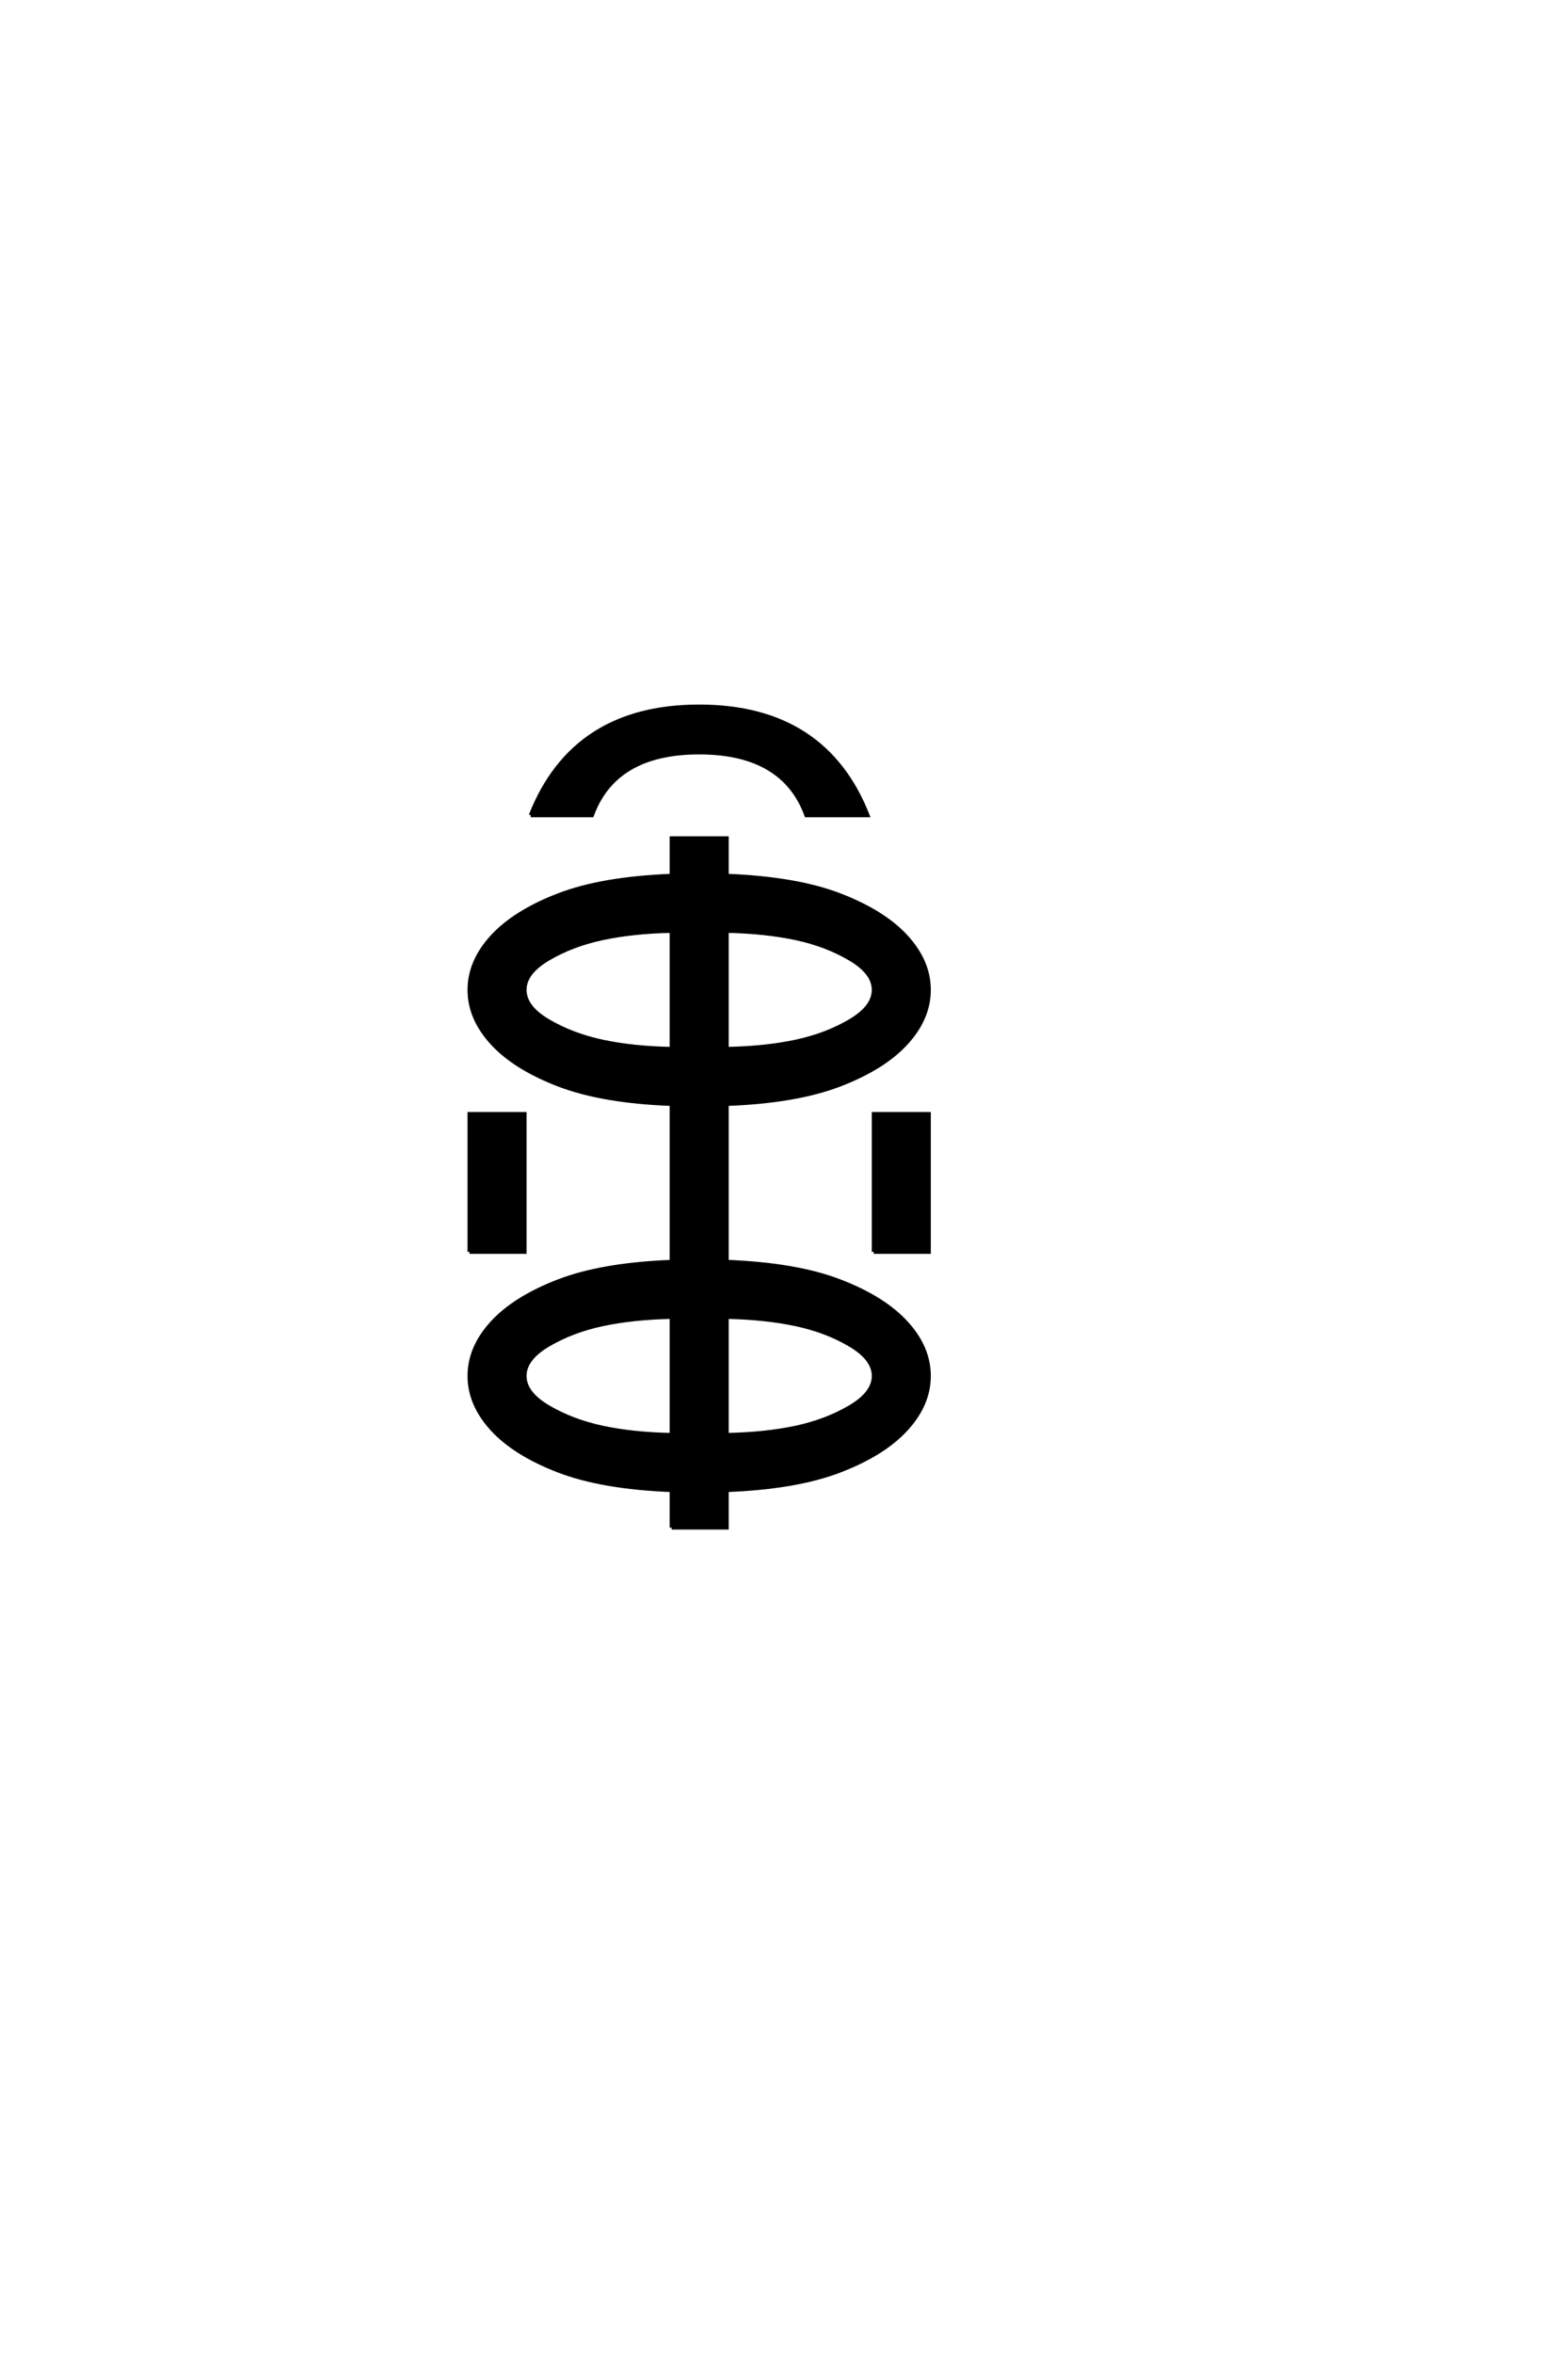 <?xml version="1.0" encoding="UTF-8"?>
<!DOCTYPE svg PUBLIC "-//W3C//DTD SVG 1.0//EN" "http://www.w3.org/TR/2001/REC-SVG-20010904/DTD/svg10.dtd">

<svg xmlns="http://www.w3.org/2000/svg" version="1.0" width="40" height="60">

  <g transform="scale(0.1 -0.1) translate(110.0 -370.0)">
    <path d="M61.328 -19.531
L61.328 -9.969
Q43.562 -9.281 32.422 -4.984
Q21.297 -0.688 15.531 5.609
Q9.766 11.922 9.766 19.141
Q9.766 26.375 15.531 32.672
Q21.297 38.969 32.422 43.266
Q43.562 47.562 61.328 48.25
L61.328 88.484
Q43.562 89.156 32.422 93.453
Q21.297 97.75 15.531 104.047
Q9.766 110.359 9.766 117.578
Q9.766 124.812 15.531 131.109
Q21.297 137.406 32.422 141.703
Q43.562 146 61.328 146.688
L61.328 156.25
L75.391 156.25
L75.391 146.688
Q93.172 146 104.297 141.703
Q115.438 137.406 121.188 131.109
Q126.953 124.812 126.953 117.578
Q126.953 110.359 121.188 104.047
Q115.438 97.75 104.297 93.453
Q93.172 89.156 75.391 88.484
L75.391 48.25
Q93.172 47.562 104.297 43.266
Q115.438 38.969 121.188 32.672
Q126.953 26.375 126.953 19.141
Q126.953 11.922 121.188 5.609
Q115.438 -0.688 104.297 -4.984
Q93.172 -9.281 75.391 -9.969
L75.391 -19.531
L61.328 -19.531
L61.328 -19.531
M61.328 4.109
L61.328 34.188
Q51.469 33.984 43.703 32.328
Q35.938 30.672 29.875 27.094
Q23.828 23.531 23.828 19.141
Q23.828 14.75 29.875 11.188
Q35.938 7.625 43.703 5.953
Q51.469 4.297 61.328 4.109
Q51.469 4.297 61.328 4.109
M75.391 4.109
Q85.25 4.297 93.016 5.953
Q100.781 7.625 106.828 11.188
Q112.891 14.75 112.891 19.141
Q112.891 23.531 106.828 27.094
Q100.781 30.672 93.016 32.328
Q85.25 33.984 75.391 34.188
L75.391 4.109
L75.391 4.109
M9.766 50.781
L9.766 85.938
L23.828 85.938
L23.828 50.781
L9.766 50.781
L9.766 50.781
M112.891 50.781
L112.891 85.938
L126.953 85.938
L126.953 50.781
L112.891 50.781
L112.891 50.781
M61.328 102.547
L61.328 132.625
Q51.469 132.422 43.703 130.766
Q35.938 129.109 29.875 125.531
Q23.828 121.969 23.828 117.578
Q23.828 113.188 29.875 109.625
Q35.938 106.062 43.703 104.391
Q51.469 102.734 61.328 102.547
Q51.469 102.734 61.328 102.547
M75.391 102.547
Q85.25 102.734 93.016 104.391
Q100.781 106.062 106.828 109.625
Q112.891 113.188 112.891 117.578
Q112.891 121.969 106.828 125.531
Q100.781 129.109 93.016 130.766
Q85.25 132.422 75.391 132.625
L75.391 102.547
L75.391 102.547
M25.391 162.109
Q36.328 189.844 68.359 189.844
Q100.391 189.844 111.328 162.109
L95.703 162.109
Q89.844 178.125 68.359 178.125
Q46.875 178.125 41.016 162.109
L25.391 162.109
" style="fill: #000000; stroke: #000000"/>
  </g>
</svg>
